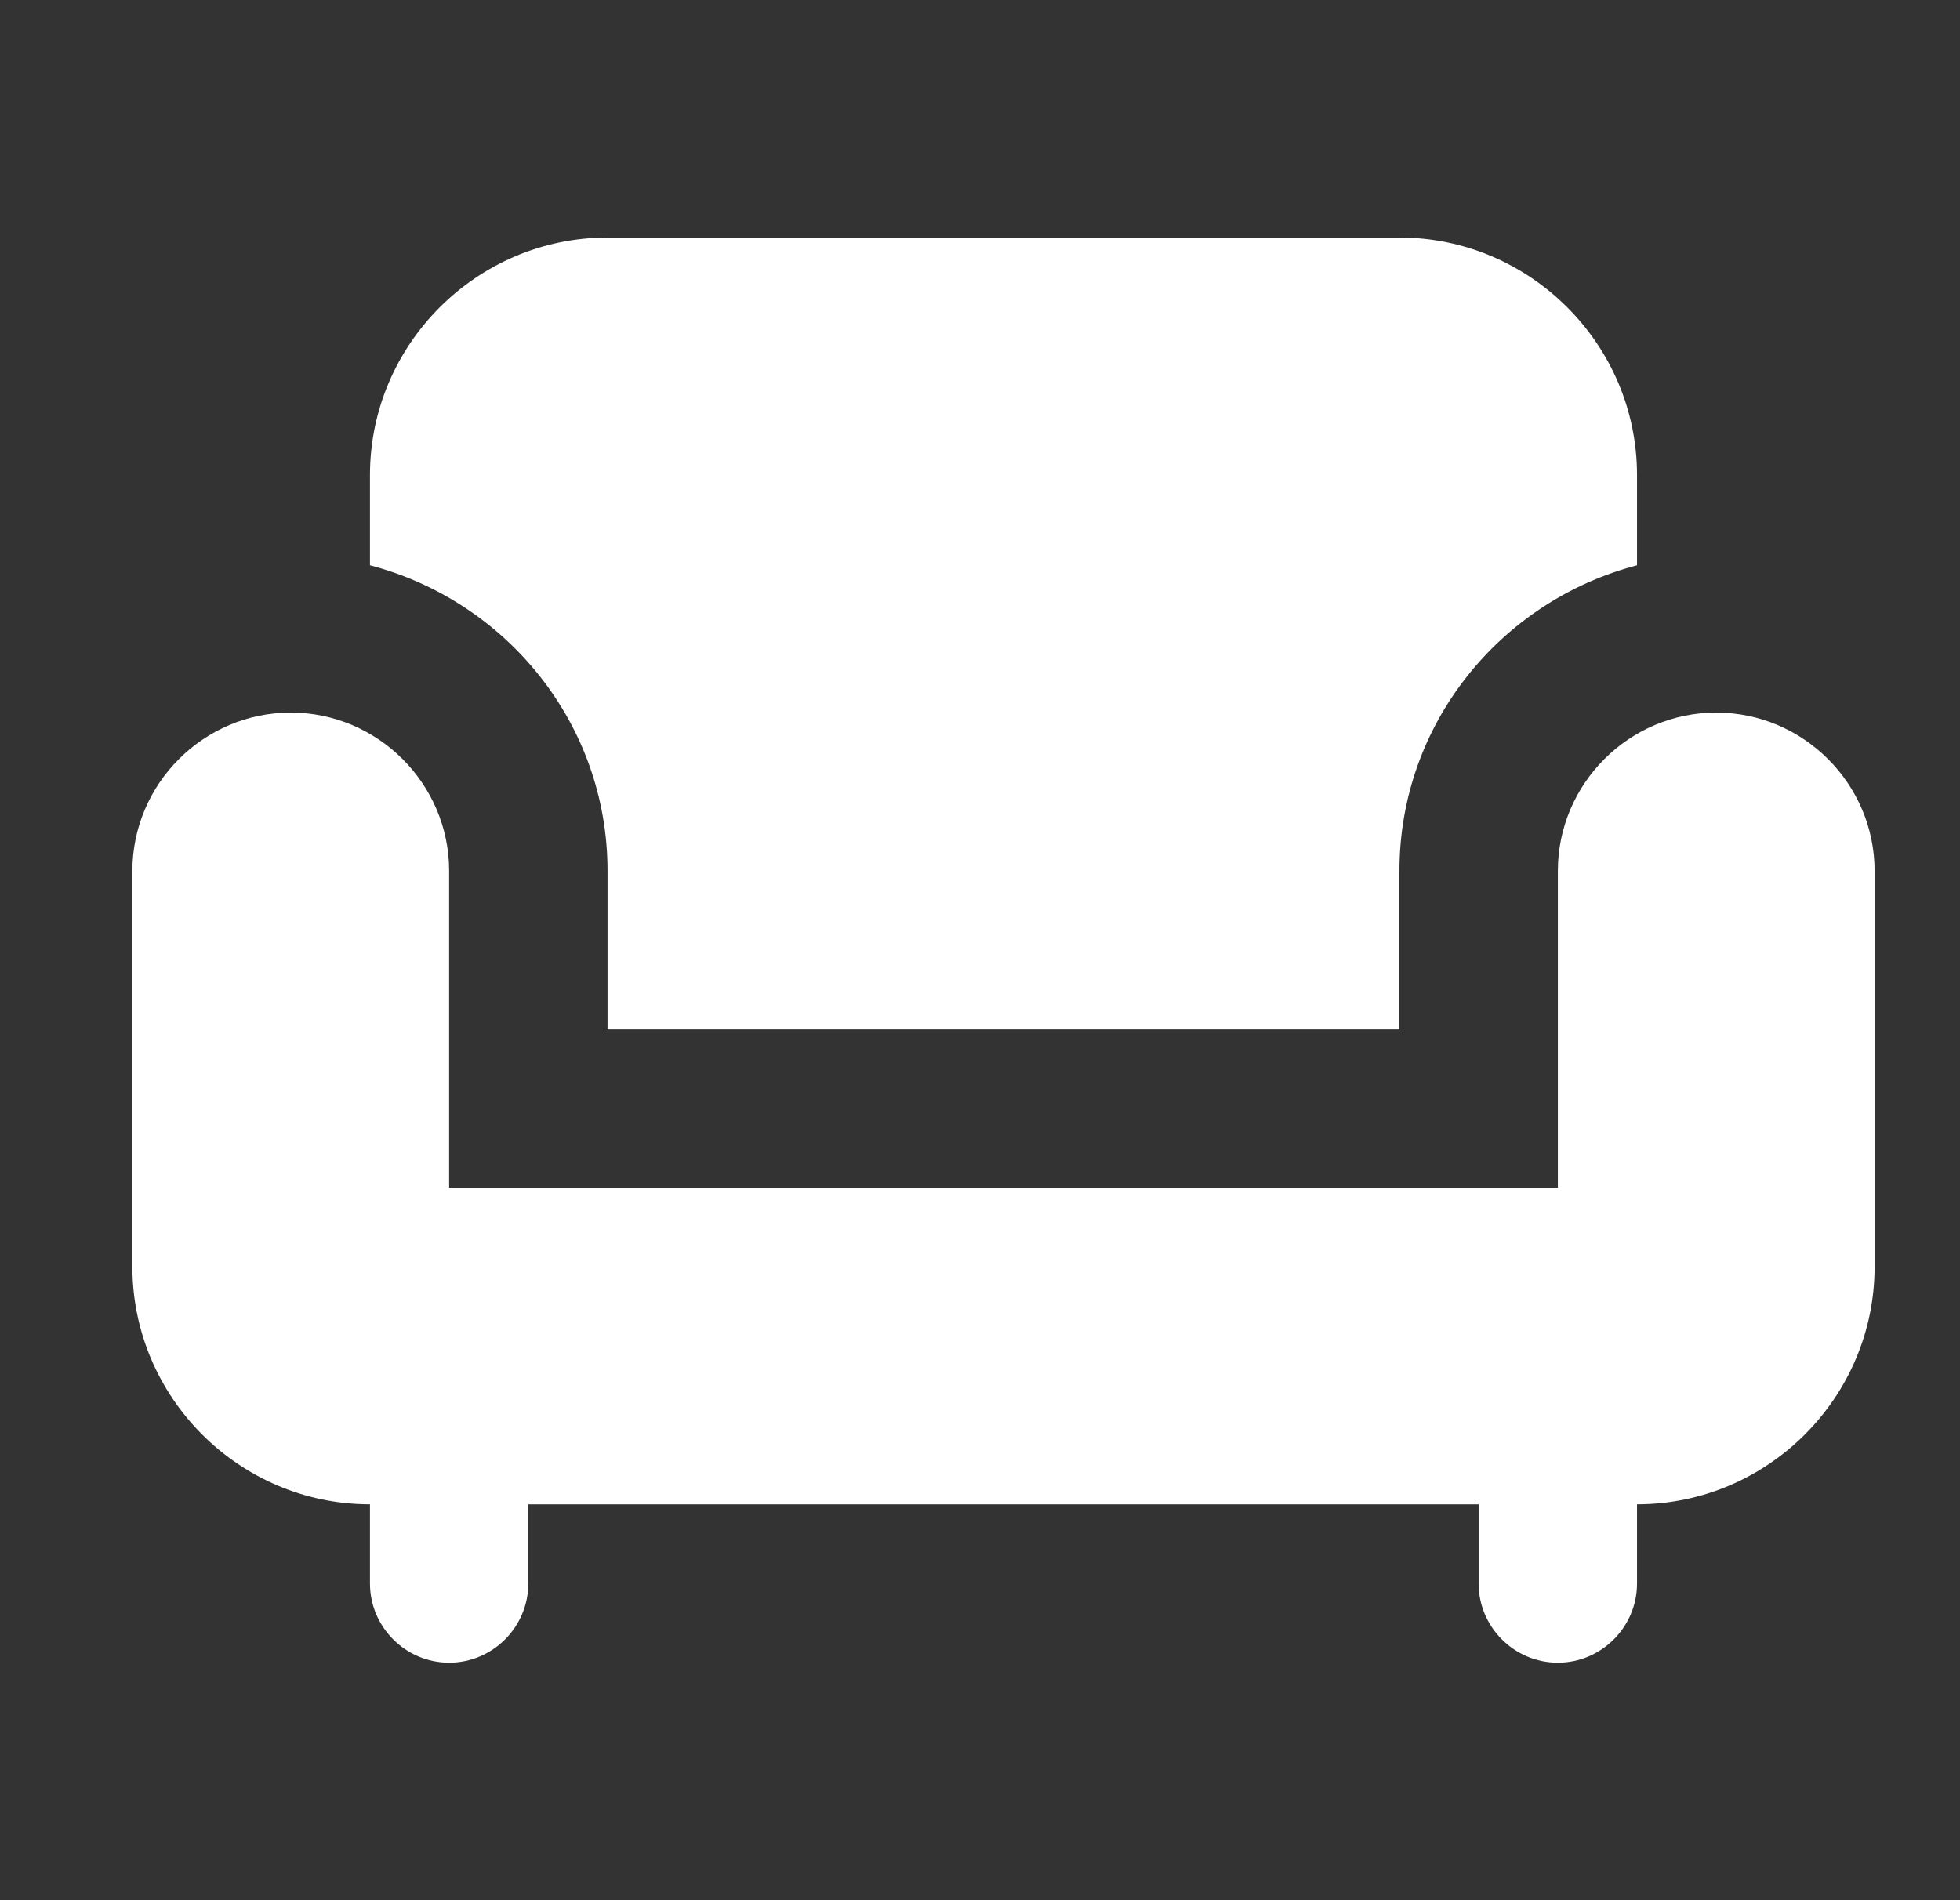 <svg width="33" height="32" viewBox="0 0 33 32" fill="none" xmlns="http://www.w3.org/2000/svg">
  <rect x="0" y="0" width="33" height="32" fill="#333333" stroke="none"/>
  <path d="M28.895 12C27.428 12 26.229 13.2 26.229 14.667V20H7.562V14.667C7.562 13.2 6.362 12 4.895 12C3.429 12 2.229 13.2 2.229 14.667V21.333C2.229 23.533 4.029 25.333 6.229 25.333V26.667C6.229 27.4 6.829 28 7.562 28C8.295 28 8.895 27.4 8.895 26.667V25.333H24.895V26.667C24.895 27.4 25.495 28 26.229 28C26.962 28 27.562 27.4 27.562 26.667V25.333C29.762 25.333 31.562 23.533 31.562 21.333V14.667C31.562 13.2 30.362 12 28.895 12Z" fill="white" />
  <path d="M10.229 14.667V17.333H23.562V14.667C23.562 12.187 25.268 10.12 27.562 9.52V8C27.562 5.8 25.762 4 23.562 4H10.229C8.029 4 6.229 5.8 6.229 8V9.52C8.522 10.12 10.229 12.187 10.229 14.667Z" fill="white" />
</svg>